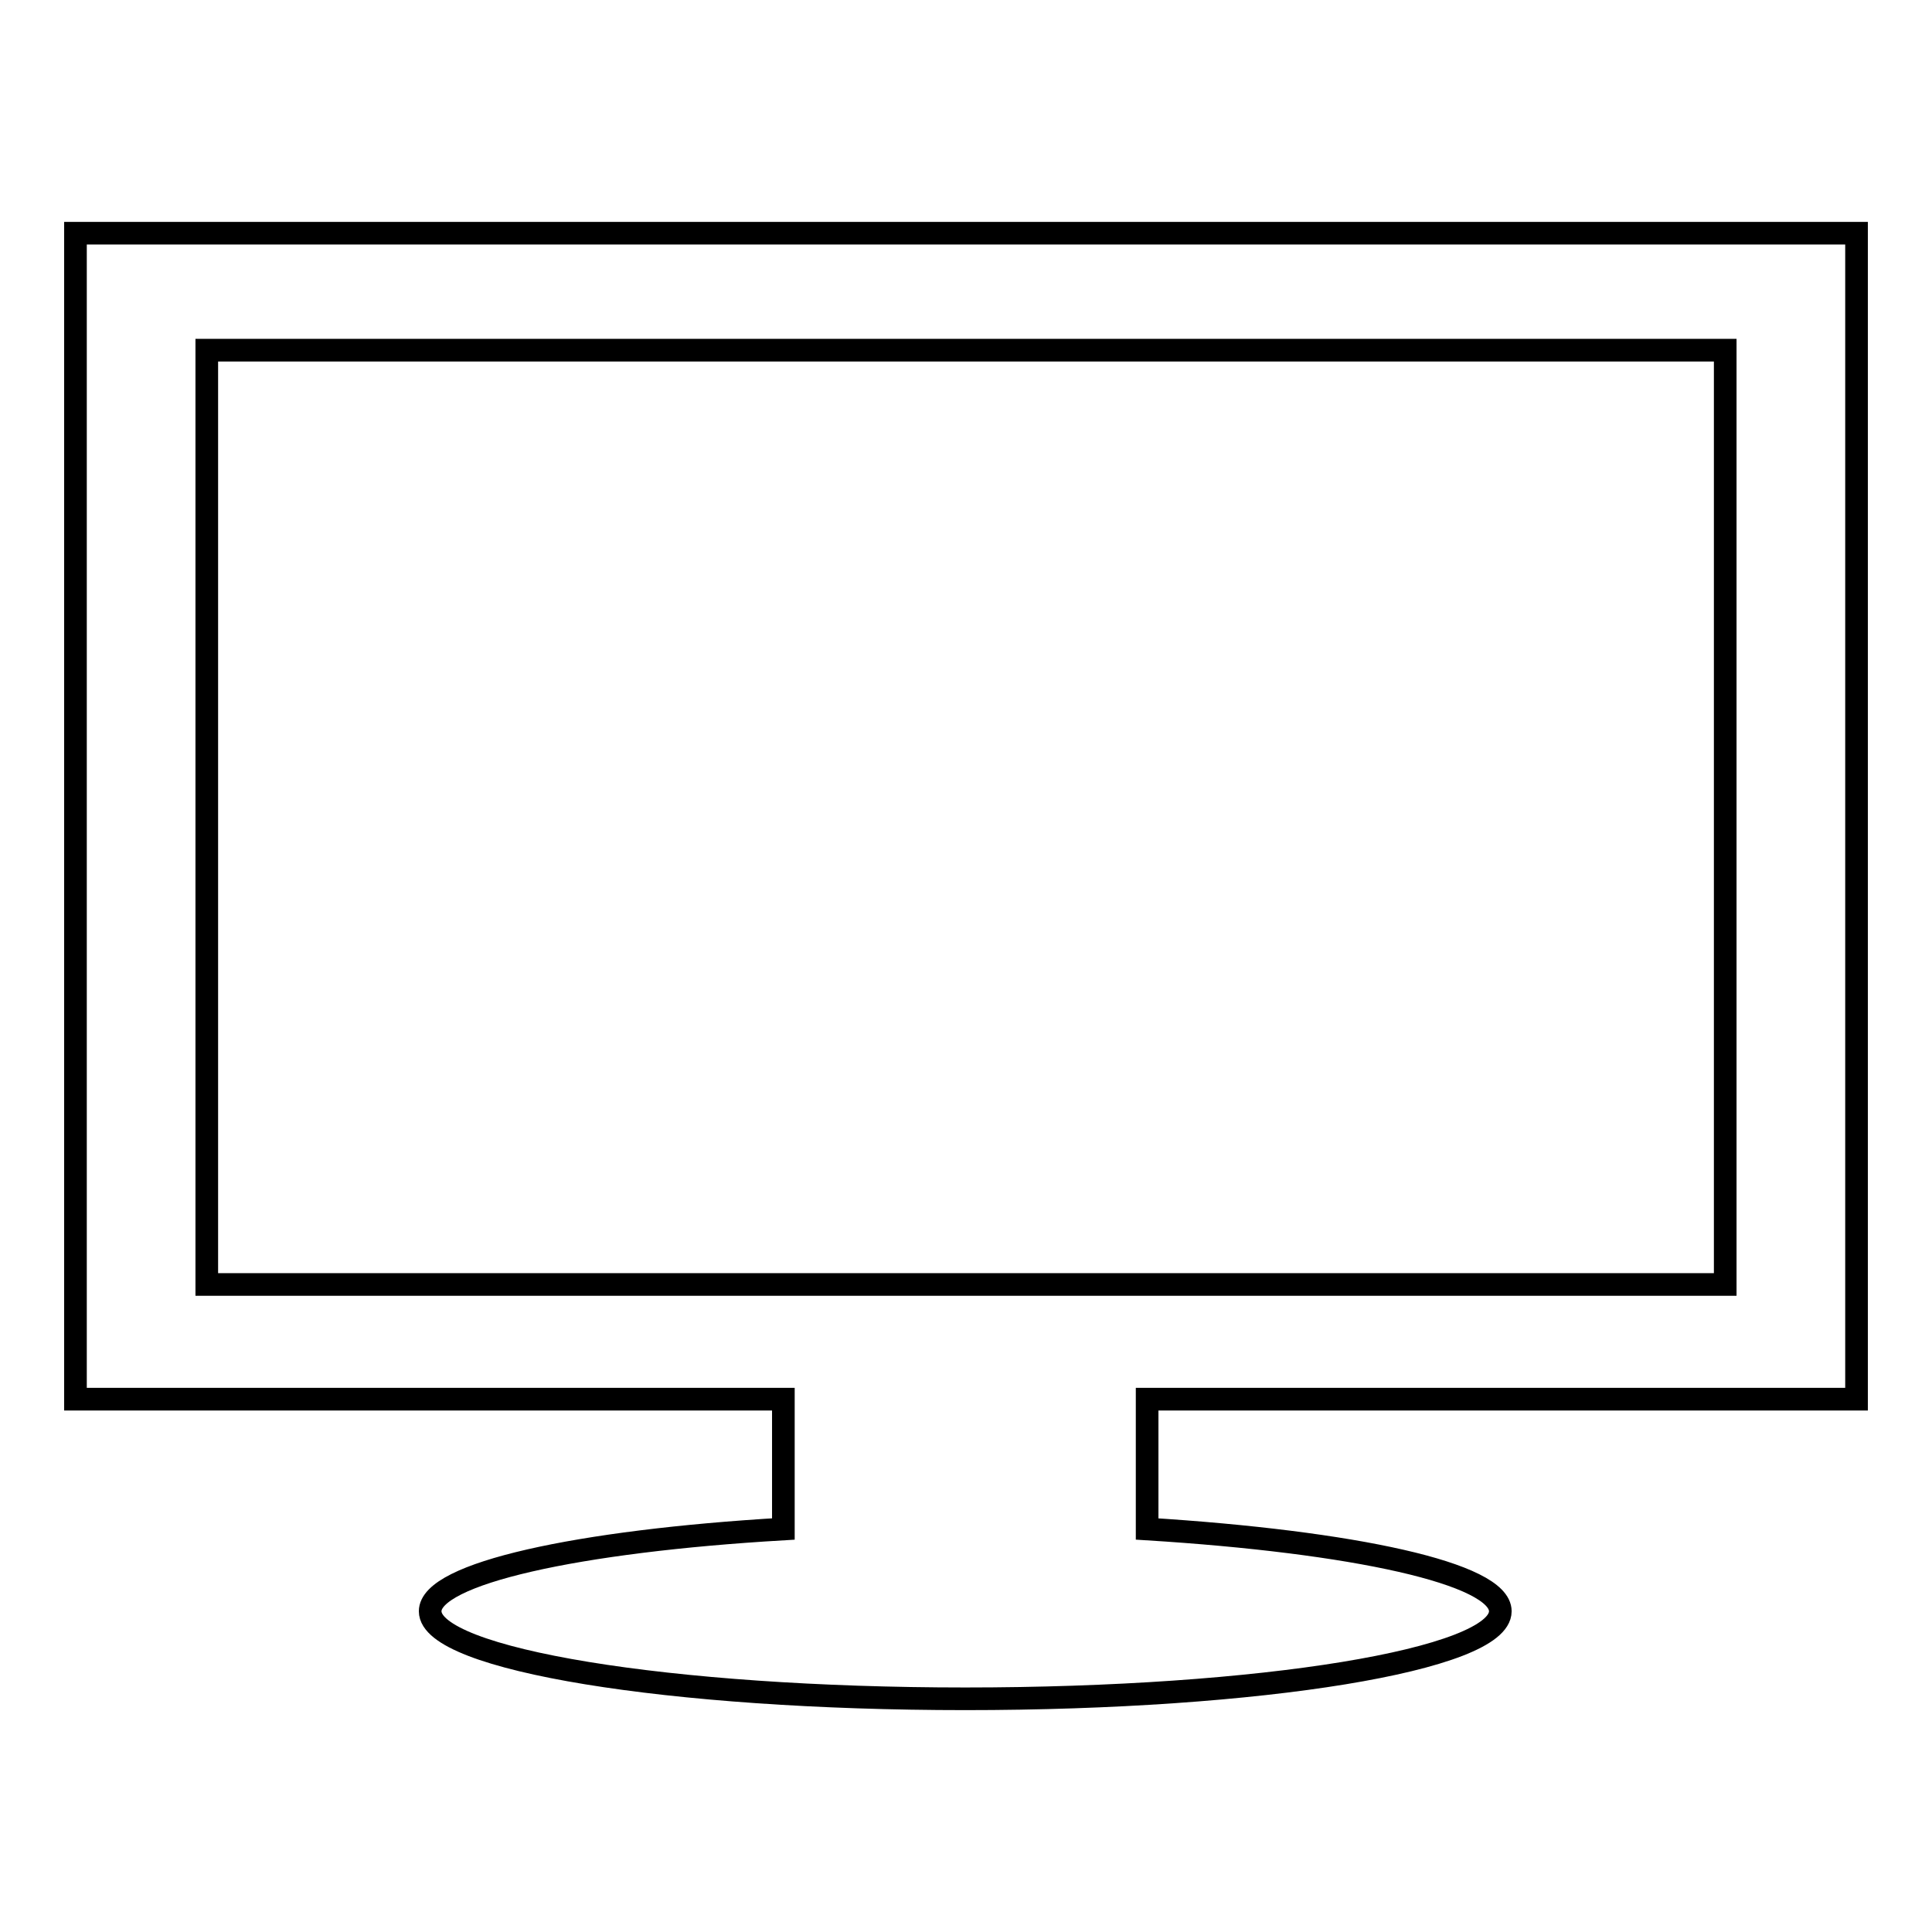 <?xml version="1.0" encoding="utf-8"?>
<!-- Svg Vector Icons : http://www.onlinewebfonts.com/icon -->
<!DOCTYPE svg PUBLIC "-//W3C//DTD SVG 1.1//EN" "http://www.w3.org/Graphics/SVG/1.1/DTD/svg11.dtd">
<svg version="1.1" xmlns="http://www.w3.org/2000/svg" xmlns:xlink="http://www.w3.org/1999/xlink" x="0px" y="0px" viewBox="0 0 256 256" enable-background="new 0 0 256 256" xml:space="preserve">
<g><g><g><g><path stroke-width="3" fill-opacity="0" stroke="#000000"  d="M246,185.4V30.9H10v154.5h93.8v9.3h0v7.9c-27.3,1.6-46.8,5.9-46.8,10.9c0,6.4,31.8,11.6,70.9,11.6c39.2,0,70.9-5.2,70.9-11.6c0-5-19.5-9.2-46.8-10.9v-7.9h0v-9.3H246z M27.4,170.1V46.4h201.2v123.8H27.4z"/></g></g><g></g><g></g><g></g><g></g><g></g><g></g><g></g><g></g><g></g><g></g><g></g><g></g><g></g><g></g><g></g></g></g>
</svg>